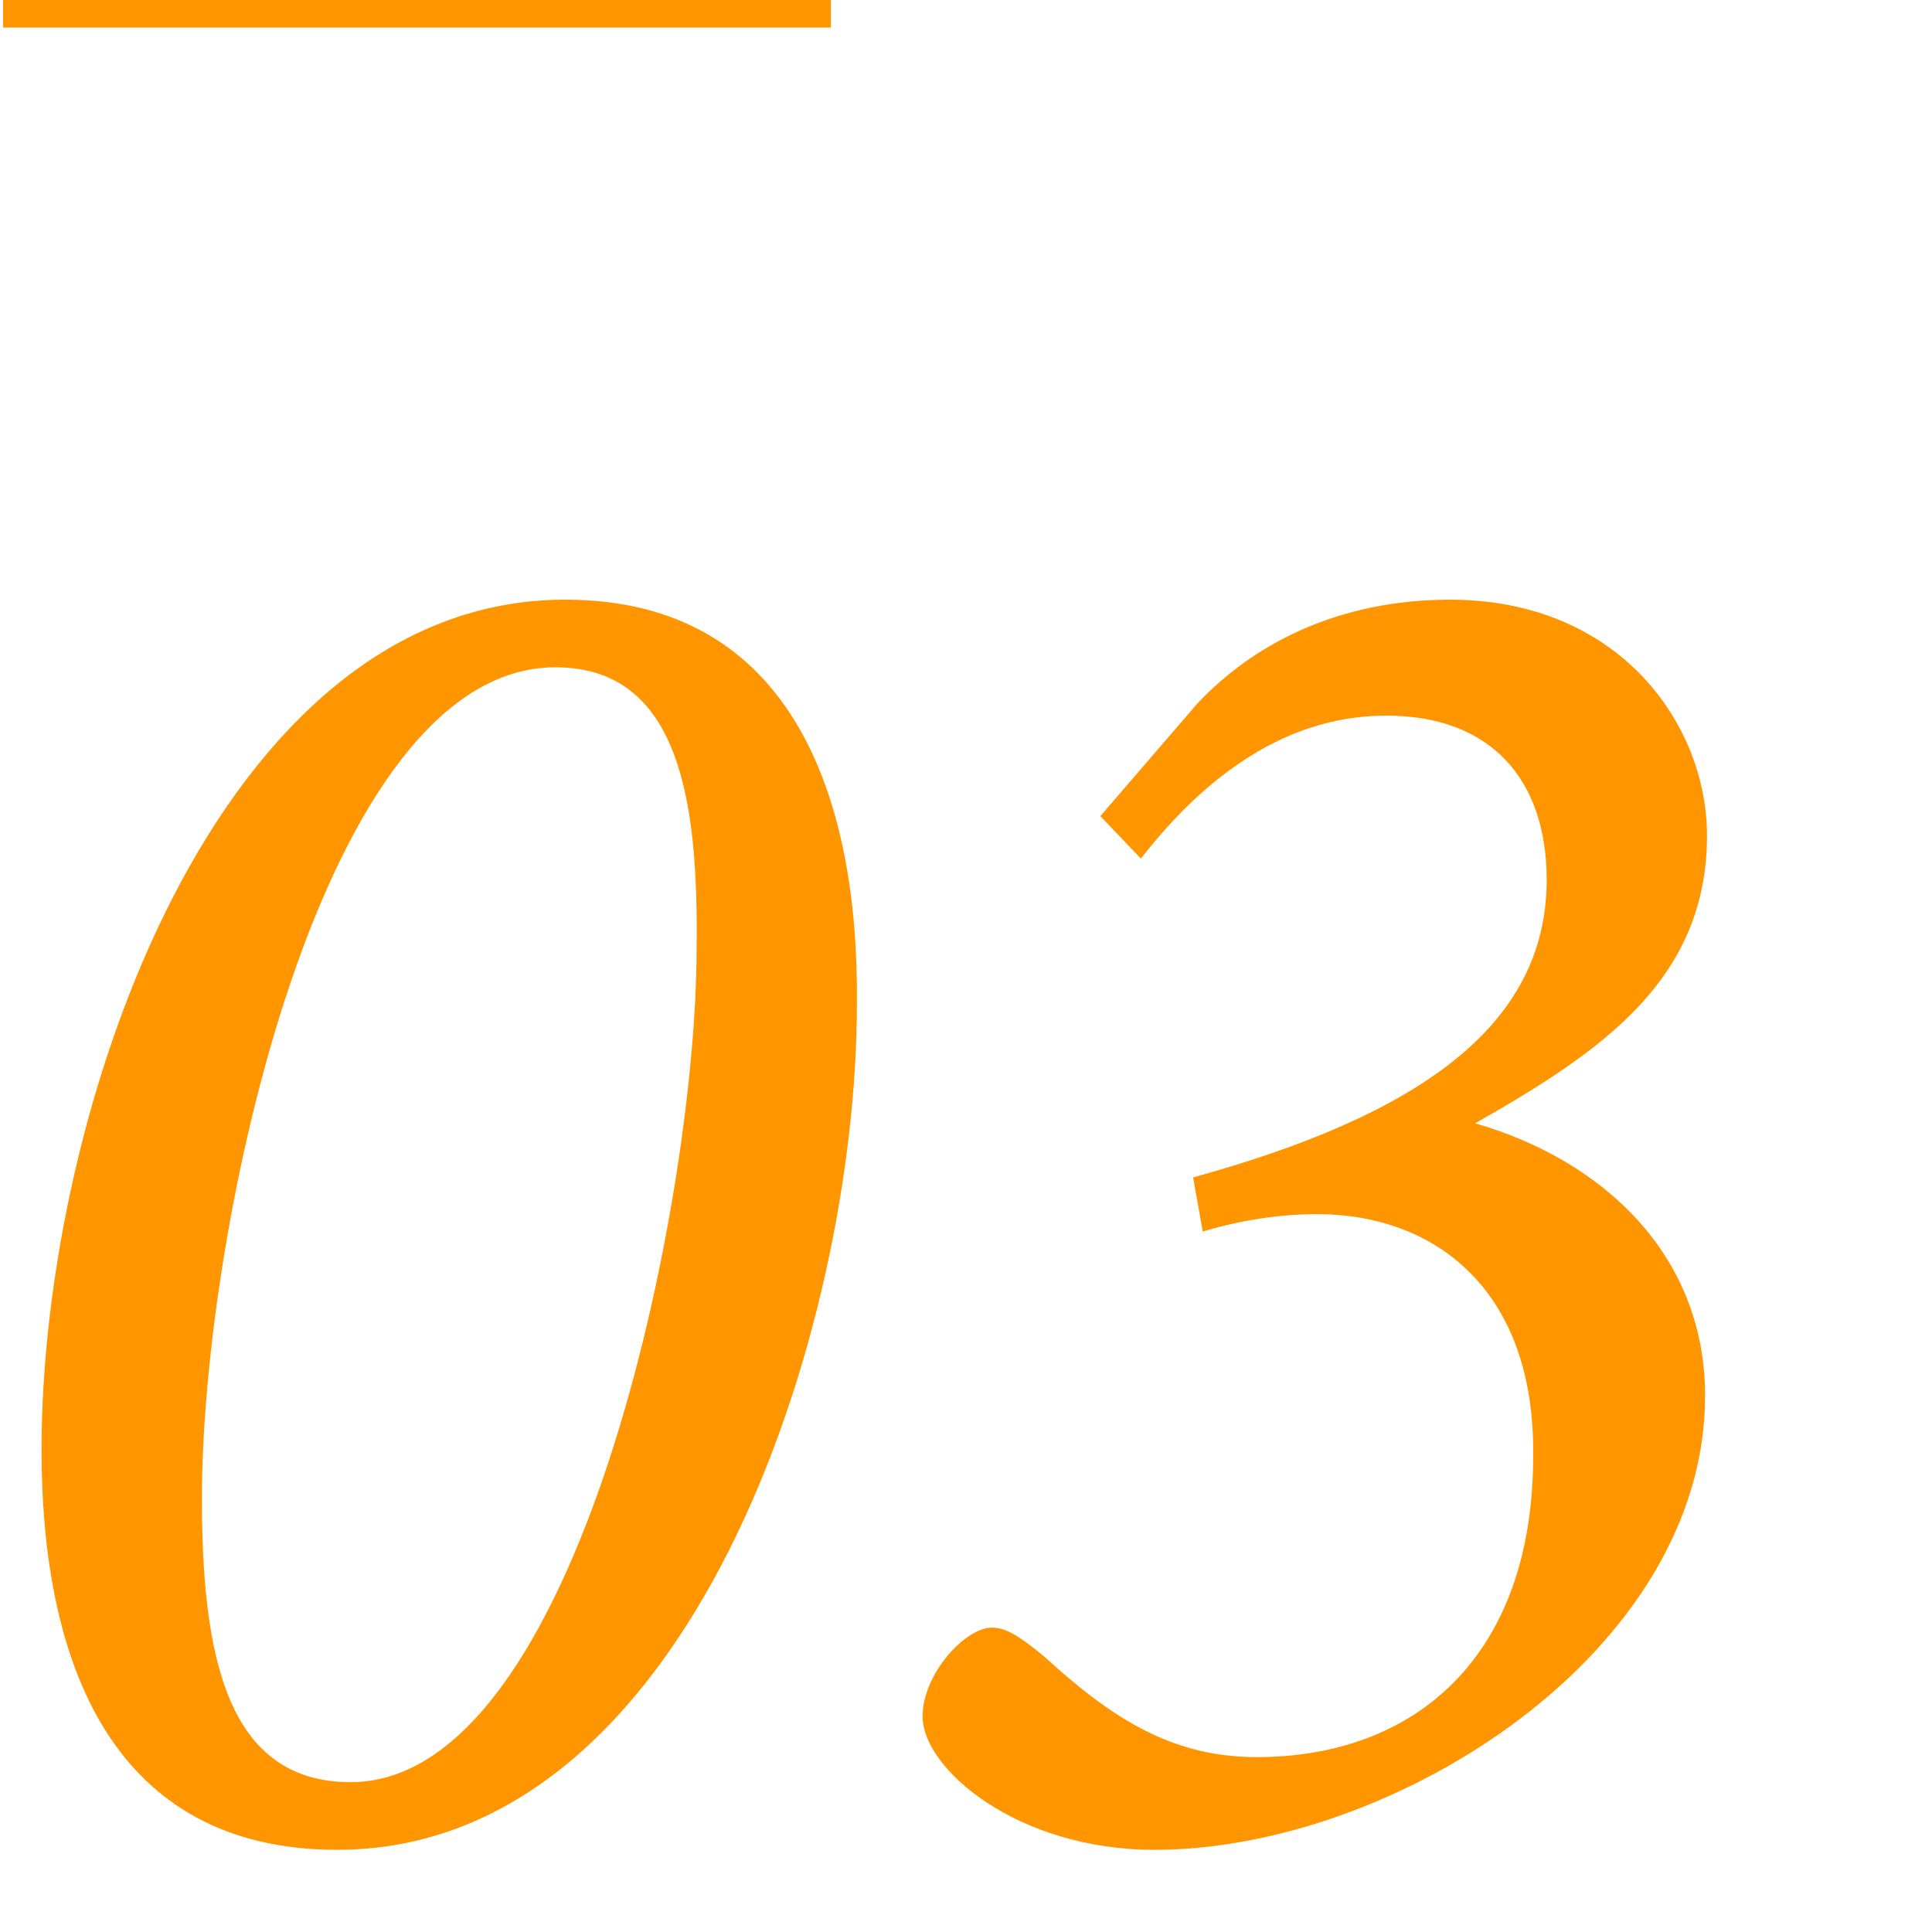 <?xml version="1.0" encoding="UTF-8"?><svg id="uuid-abeaf98b-42e6-4592-8584-b68294aa1dc3" xmlns="http://www.w3.org/2000/svg" width="70" height="70" viewBox="0 0 70 70"><defs><style>.uuid-88af1343-c26f-4541-bfbe-004eaf777e44{fill:#ff9600;}</style></defs><rect class="uuid-88af1343-c26f-4541-bfbe-004eaf777e44" x=".113" width="29.99" height=".998"/><path class="uuid-88af1343-c26f-4541-bfbe-004eaf777e44" d="m12.216,67.022c-8.121,0-10.711-6.721-10.711-14.492,0-12.321,6.371-30.803,18.972-30.803,8.331,0,10.642,7.351,10.571,14.631,0,11.832-6.021,30.664-18.833,30.664Zm7.911-42.845c-8.471,0-12.811,20.302-12.811,30.103,0,5.741.91,10.291,5.391,10.291,8.26,0,12.531-21.071,12.531-30.172.07-5.25-.561-10.221-5.111-10.221Z"/><path class="uuid-88af1343-c26f-4541-bfbe-004eaf777e44" d="m43.366,25.508c2.03-2.17,5.11-3.78,9.171-3.78,6.16,0,9.311,4.55,9.311,8.541,0,5.25-3.85,7.841-8.4,10.431,4.621,1.33,8.331,4.761,8.331,9.871,0,9.311-11.271,16.452-19.952,16.452-4.971,0-8.4-2.94-8.4-4.831,0-1.54,1.539-3.221,2.52-3.221.561,0,1.121.421,1.891,1.051,2.52,2.31,4.69,3.641,7.701,3.641,5.67,0,10.011-3.571,10.011-10.922.069-6.021-3.571-8.751-7.841-8.751-1.68,0-3.221.351-4.131.631l-.35-1.961c8.121-2.24,12.811-5.46,12.811-10.781,0-3.64-2.029-5.951-5.811-5.951-3.99,0-6.93,2.661-8.891,5.181l-1.47-1.54,3.5-4.061Z"/></svg>